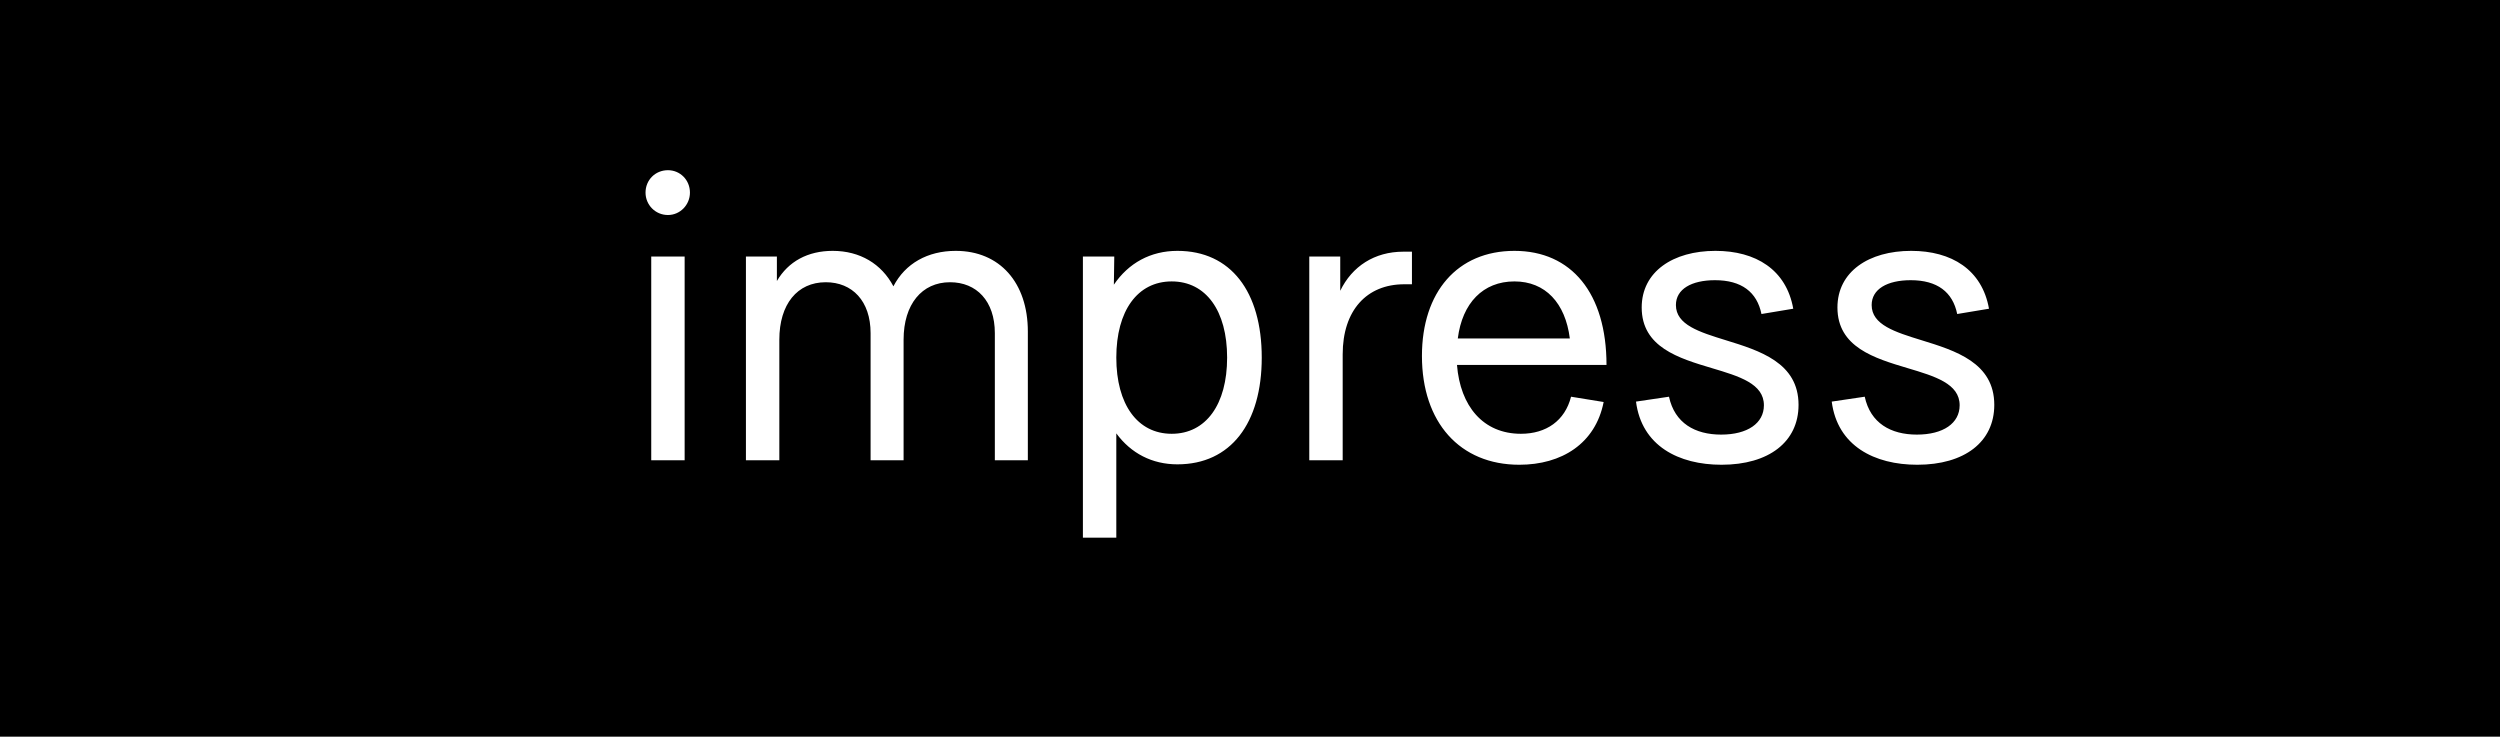<?xml version="1.0" encoding="UTF-8"?> <svg xmlns="http://www.w3.org/2000/svg" width="2026" height="597" viewBox="0 0 2026 597" fill="none"> <path fill-rule="evenodd" clip-rule="evenodd" d="M2026 0H0V597H2026V0ZM523.14 156.088C523.14 165.992 531.063 174.246 541.298 174.246C551.203 174.246 559.127 165.992 559.127 156.088C559.127 145.853 551.203 137.929 541.298 137.929C531.063 137.929 523.14 145.853 523.14 156.088ZM527.762 207.922V373H554.834V207.922H527.762ZM832.965 268.671C832.965 229.052 810.184 203.3 774.527 203.3C751.747 203.3 733.588 213.535 724.014 232.023C714.439 213.865 696.941 203.3 674.82 203.3C654.681 203.3 638.833 211.884 629.589 227.731V207.922H604.497V373H631.57V275.274C631.57 246.55 646.097 228.722 669.208 228.722C690.668 228.722 705.525 243.909 705.525 269.991V373H732.268V275.274C732.268 246.55 747.125 228.722 769.905 228.722C791.365 228.722 806.222 243.909 806.222 269.991V373H832.965V268.671ZM1022.52 289.801C1022.52 236.315 997.432 203.3 954.181 203.3C932.391 203.3 914.563 213.205 902.677 230.703L903.007 207.922H877.585V435.73H904.658V351.21C916.544 367.387 933.712 376.302 954.181 376.302C997.432 376.302 1022.52 342.956 1022.52 289.801ZM994.46 289.801C994.46 327.769 977.292 351.54 949.559 351.54C921.826 351.54 904.658 327.769 904.658 289.801C904.658 251.833 921.826 228.062 949.559 228.062C977.292 228.062 994.46 251.833 994.46 289.801ZM1144.24 203.96H1137.31C1113.87 203.96 1095.71 215.846 1086.13 235.655V207.922H1061.04V373H1088.11V287.159C1088.11 251.503 1107.59 230.373 1137.97 230.373H1144.24V203.96ZM1273.18 321.496C1268.23 340.975 1253.04 351.54 1232.57 351.54C1201.87 351.54 1183.38 329.089 1180.74 295.743H1301.91C1301.91 237.636 1273.51 203.3 1227.29 203.3C1181.07 203.3 1152.34 236.646 1152.34 288.48C1152.34 342.296 1183.05 376.632 1231.25 376.632C1265.59 376.632 1292.99 359.464 1299.59 325.788L1273.18 321.496ZM1181.4 274.283C1185.03 245.56 1201.87 228.062 1227.29 228.062C1252.38 228.062 1268.56 245.56 1272.19 274.283H1181.4ZM1325.81 325.458C1330.43 361.445 1360.47 376.632 1395.14 376.632C1433.44 376.632 1457.54 358.143 1457.54 328.099C1457.54 293.907 1426.06 284.189 1398.53 275.693C1377.15 269.094 1358.16 263.231 1358.16 247.211C1358.16 234.335 1370.71 227.071 1389.86 227.071C1411.32 227.071 1423.86 236.646 1427.49 254.474L1453.25 250.182C1447.63 218.487 1422.87 203.3 1390.19 203.3C1355.85 203.3 1330.43 220.138 1330.43 249.192C1330.43 281.362 1360.44 290.319 1387.43 298.371C1409.46 304.946 1429.47 310.918 1429.47 328.429C1429.47 342.956 1416.27 352.2 1394.81 352.2C1373.68 352.2 1357.17 342.956 1352.55 321.496L1325.81 325.458ZM1484.43 325.458C1489.06 361.445 1519.1 376.632 1553.77 376.632C1592.07 376.632 1616.17 358.143 1616.17 328.099C1616.17 293.907 1584.69 284.189 1557.16 275.693C1535.78 269.094 1516.79 263.231 1516.79 247.211C1516.79 234.335 1529.34 227.071 1548.49 227.071C1569.95 227.071 1582.49 236.646 1586.12 254.474L1611.88 250.182C1606.26 218.487 1581.5 203.3 1548.82 203.3C1514.48 203.3 1489.06 220.138 1489.06 249.192C1489.06 281.362 1519.07 290.319 1546.06 298.371C1568.09 304.946 1588.1 310.918 1588.1 328.429C1588.1 342.956 1574.9 352.2 1553.44 352.2C1532.31 352.2 1515.8 342.956 1511.18 321.496L1484.43 325.458Z" fill="black"></path> </svg> 
